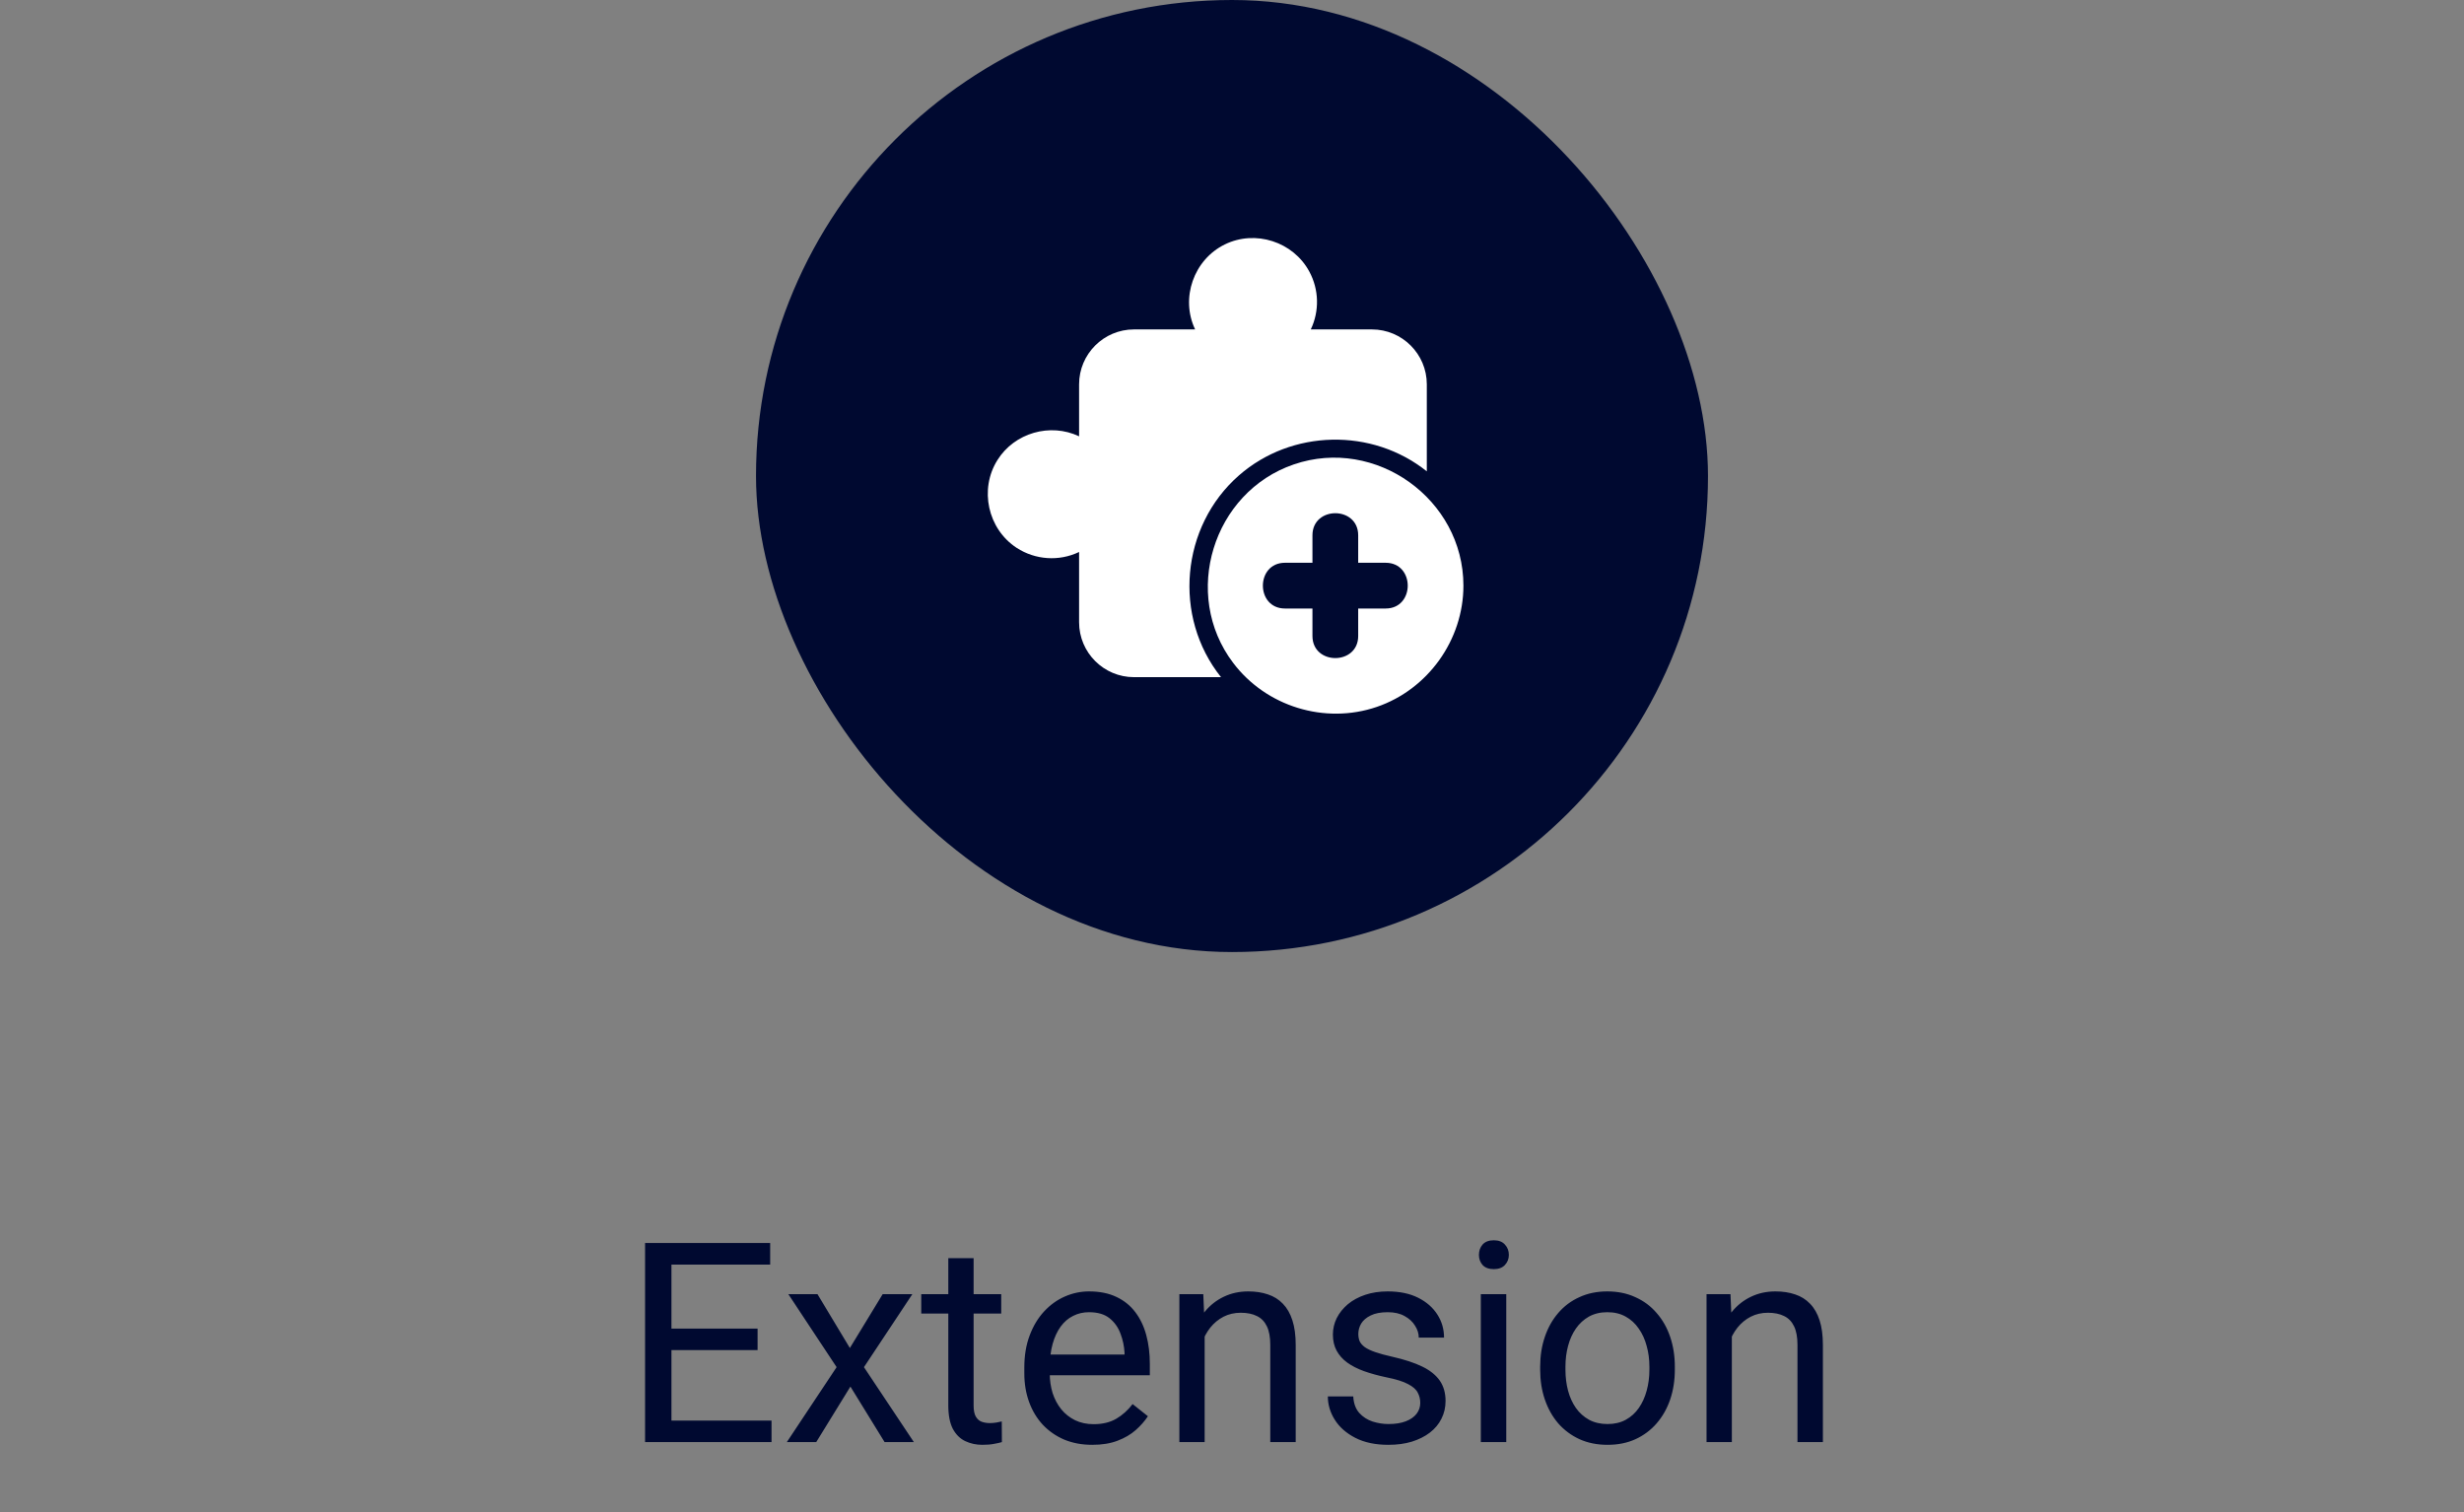 <svg xmlns="http://www.w3.org/2000/svg" width="176" height="108" viewBox="0 0 176 108" fill="none"><rect x="0" y="0" width="176" height="108" fill="#808080" stroke="none"/><rect x="54" width="68" height="68" rx="34" fill="#000930"></rect><path d="M92.419 33.169C86.628 35.143 84.379 42.457 88.079 47.339C90.432 50.464 94.635 51.758 98.341 50.49C102.001 49.241 104.53 45.699 104.53 41.829C104.53 35.659 98.269 31.169 92.419 33.169ZM98.975 43.463H97.014V45.424C97.014 47.529 93.746 47.529 93.746 45.424V43.463H91.785C89.68 43.463 89.68 40.195 91.785 40.195H93.746V38.234C93.746 36.13 97.014 36.13 97.014 38.234V40.195H98.975C101.079 40.195 101.079 43.463 98.975 43.463Z" fill="white"></path><path d="M81 48.366H87.216C83.764 44.052 84.34 37.601 88.49 33.961C92.255 30.66 98.013 30.543 101.915 33.666V27.451C101.915 25.287 100.157 23.529 97.993 23.529H93.627C94.255 22.215 94.216 20.679 93.523 19.398C92.373 17.261 89.666 16.392 87.49 17.457C85.268 18.542 84.3 21.294 85.366 23.529H81C78.836 23.529 77.078 25.287 77.078 27.451V31.163C75.013 30.183 72.464 30.915 71.248 32.856C69.934 34.941 70.549 37.778 72.62 39.131C73.954 39.994 75.64 40.112 77.078 39.425V44.444C77.078 46.608 78.836 48.366 81 48.366Z" fill="white"></path><path d="M55.109 101.467V103H47.58V101.467H55.109ZM47.961 88.781V103H46.076V88.781H47.961ZM54.113 94.894V96.428H47.58V94.894H54.113ZM55.012 88.781V90.324H47.58V88.781H55.012ZM58.391 92.434L60.705 96.281L63.049 92.434H65.168L61.711 97.648L65.275 103H63.185L60.744 99.035L58.303 103H56.203L59.758 97.648L56.31 92.434H58.391ZM71.516 92.434V93.82H65.803V92.434H71.516ZM67.736 89.865H69.543V100.383C69.543 100.741 69.598 101.011 69.709 101.193C69.82 101.376 69.963 101.496 70.139 101.555C70.314 101.613 70.503 101.643 70.705 101.643C70.855 101.643 71.011 101.63 71.174 101.604C71.343 101.571 71.47 101.545 71.555 101.525L71.564 103C71.421 103.046 71.232 103.088 70.998 103.127C70.77 103.173 70.493 103.195 70.168 103.195C69.725 103.195 69.318 103.107 68.947 102.932C68.576 102.756 68.28 102.463 68.059 102.053C67.844 101.636 67.736 101.076 67.736 100.373V89.865ZM78.019 103.195C77.284 103.195 76.617 103.072 76.018 102.824C75.425 102.57 74.914 102.215 74.484 101.76C74.061 101.304 73.736 100.764 73.508 100.139C73.28 99.514 73.166 98.83 73.166 98.088V97.678C73.166 96.818 73.293 96.053 73.547 95.383C73.801 94.706 74.146 94.133 74.582 93.664C75.018 93.195 75.513 92.841 76.066 92.6C76.62 92.359 77.193 92.238 77.785 92.238C78.54 92.238 79.191 92.368 79.738 92.629C80.292 92.889 80.744 93.254 81.096 93.723C81.447 94.185 81.708 94.732 81.877 95.363C82.046 95.988 82.131 96.672 82.131 97.414V98.225H74.24V96.75H80.324V96.613C80.298 96.144 80.201 95.689 80.031 95.246C79.868 94.803 79.608 94.439 79.25 94.152C78.892 93.866 78.404 93.723 77.785 93.723C77.375 93.723 76.997 93.811 76.652 93.986C76.307 94.156 76.011 94.409 75.764 94.748C75.516 95.087 75.324 95.5 75.188 95.988C75.051 96.477 74.982 97.04 74.982 97.678V98.088C74.982 98.589 75.051 99.061 75.188 99.504C75.331 99.94 75.536 100.324 75.803 100.656C76.076 100.988 76.405 101.249 76.789 101.438C77.18 101.626 77.622 101.721 78.117 101.721C78.755 101.721 79.296 101.59 79.738 101.33C80.181 101.07 80.568 100.721 80.9 100.285L81.994 101.154C81.766 101.499 81.477 101.828 81.125 102.141C80.773 102.453 80.341 102.707 79.826 102.902C79.318 103.098 78.716 103.195 78.019 103.195ZM86.047 94.689V103H84.24V92.434H85.949L86.047 94.689ZM85.617 97.316L84.865 97.287C84.872 96.564 84.979 95.897 85.188 95.285C85.396 94.667 85.689 94.13 86.066 93.674C86.444 93.218 86.893 92.867 87.414 92.619C87.941 92.365 88.524 92.238 89.162 92.238C89.683 92.238 90.152 92.31 90.568 92.453C90.985 92.59 91.34 92.811 91.633 93.117C91.932 93.423 92.16 93.82 92.316 94.309C92.473 94.79 92.551 95.38 92.551 96.076V103H90.734V96.057C90.734 95.503 90.653 95.061 90.49 94.728C90.328 94.39 90.09 94.146 89.777 93.996C89.465 93.84 89.081 93.762 88.625 93.762C88.176 93.762 87.766 93.856 87.394 94.045C87.03 94.234 86.714 94.494 86.447 94.826C86.187 95.158 85.982 95.539 85.832 95.969C85.689 96.392 85.617 96.841 85.617 97.316ZM101.447 100.197C101.447 99.937 101.389 99.696 101.271 99.475C101.161 99.247 100.93 99.042 100.578 98.859C100.233 98.671 99.712 98.508 99.016 98.371C98.43 98.247 97.899 98.101 97.424 97.932C96.955 97.762 96.555 97.557 96.223 97.316C95.897 97.076 95.647 96.792 95.471 96.467C95.295 96.141 95.207 95.76 95.207 95.324C95.207 94.908 95.298 94.514 95.481 94.143C95.669 93.772 95.933 93.443 96.272 93.156C96.617 92.87 97.03 92.645 97.512 92.482C97.993 92.32 98.531 92.238 99.123 92.238C99.969 92.238 100.692 92.388 101.291 92.688C101.89 92.987 102.349 93.387 102.668 93.889C102.987 94.383 103.146 94.934 103.146 95.539H101.34C101.34 95.246 101.252 94.963 101.076 94.689C100.907 94.409 100.656 94.178 100.324 93.996C99.999 93.814 99.598 93.723 99.123 93.723C98.622 93.723 98.215 93.801 97.902 93.957C97.596 94.107 97.372 94.299 97.228 94.533C97.092 94.768 97.023 95.015 97.023 95.275C97.023 95.471 97.056 95.647 97.121 95.803C97.193 95.953 97.316 96.092 97.492 96.223C97.668 96.346 97.915 96.463 98.234 96.574C98.553 96.685 98.96 96.796 99.455 96.906C100.321 97.102 101.034 97.336 101.594 97.609C102.154 97.883 102.57 98.218 102.844 98.615C103.117 99.012 103.254 99.494 103.254 100.061C103.254 100.523 103.156 100.946 102.961 101.33C102.772 101.714 102.495 102.046 102.131 102.326C101.773 102.6 101.343 102.814 100.842 102.971C100.347 103.12 99.79 103.195 99.172 103.195C98.241 103.195 97.453 103.029 96.809 102.697C96.164 102.365 95.676 101.936 95.344 101.408C95.012 100.881 94.846 100.324 94.846 99.738H96.662C96.688 100.233 96.831 100.627 97.092 100.92C97.352 101.206 97.671 101.411 98.049 101.535C98.426 101.652 98.801 101.711 99.172 101.711C99.667 101.711 100.08 101.646 100.412 101.516C100.751 101.385 101.008 101.206 101.184 100.979C101.359 100.751 101.447 100.49 101.447 100.197ZM107.59 92.434V103H105.773V92.434H107.59ZM105.637 89.631C105.637 89.338 105.725 89.091 105.9 88.889C106.083 88.687 106.35 88.586 106.701 88.586C107.046 88.586 107.31 88.687 107.492 88.889C107.681 89.091 107.775 89.338 107.775 89.631C107.775 89.911 107.681 90.152 107.492 90.353C107.31 90.549 107.046 90.647 106.701 90.647C106.35 90.647 106.083 90.549 105.9 90.353C105.725 90.152 105.637 89.911 105.637 89.631ZM110.012 97.834V97.609C110.012 96.848 110.122 96.141 110.344 95.49C110.565 94.833 110.884 94.263 111.301 93.781C111.717 93.293 112.222 92.915 112.814 92.648C113.407 92.375 114.071 92.238 114.807 92.238C115.549 92.238 116.216 92.375 116.809 92.648C117.408 92.915 117.915 93.293 118.332 93.781C118.755 94.263 119.077 94.833 119.299 95.49C119.52 96.141 119.631 96.848 119.631 97.609V97.834C119.631 98.596 119.52 99.302 119.299 99.953C119.077 100.604 118.755 101.174 118.332 101.662C117.915 102.144 117.411 102.521 116.818 102.795C116.232 103.062 115.568 103.195 114.826 103.195C114.084 103.195 113.417 103.062 112.824 102.795C112.232 102.521 111.724 102.144 111.301 101.662C110.884 101.174 110.565 100.604 110.344 99.953C110.122 99.302 110.012 98.596 110.012 97.834ZM111.818 97.609V97.834C111.818 98.361 111.88 98.859 112.004 99.328C112.128 99.79 112.313 100.201 112.561 100.559C112.814 100.917 113.13 101.2 113.508 101.408C113.885 101.61 114.325 101.711 114.826 101.711C115.321 101.711 115.754 101.61 116.125 101.408C116.503 101.2 116.815 100.917 117.062 100.559C117.31 100.201 117.495 99.79 117.619 99.328C117.749 98.859 117.814 98.361 117.814 97.834V97.609C117.814 97.088 117.749 96.597 117.619 96.135C117.495 95.666 117.307 95.253 117.053 94.894C116.805 94.53 116.493 94.243 116.115 94.035C115.744 93.827 115.308 93.723 114.807 93.723C114.312 93.723 113.876 93.827 113.498 94.035C113.127 94.243 112.814 94.53 112.561 94.894C112.313 95.253 112.128 95.666 112.004 96.135C111.88 96.597 111.818 97.088 111.818 97.609ZM123.703 94.689V103H121.896V92.434H123.605L123.703 94.689ZM123.273 97.316L122.521 97.287C122.528 96.564 122.635 95.897 122.844 95.285C123.052 94.667 123.345 94.13 123.723 93.674C124.1 93.218 124.549 92.867 125.07 92.619C125.598 92.365 126.18 92.238 126.818 92.238C127.339 92.238 127.808 92.31 128.225 92.453C128.641 92.59 128.996 92.811 129.289 93.117C129.589 93.423 129.816 93.82 129.973 94.309C130.129 94.79 130.207 95.38 130.207 96.076V103H128.391V96.057C128.391 95.503 128.309 95.061 128.146 94.728C127.984 94.39 127.746 94.146 127.434 93.996C127.121 93.84 126.737 93.762 126.281 93.762C125.832 93.762 125.422 93.856 125.051 94.045C124.686 94.234 124.37 94.494 124.104 94.826C123.843 95.158 123.638 95.539 123.488 95.969C123.345 96.392 123.273 96.841 123.273 97.316Z" fill="#000930"></path></svg>